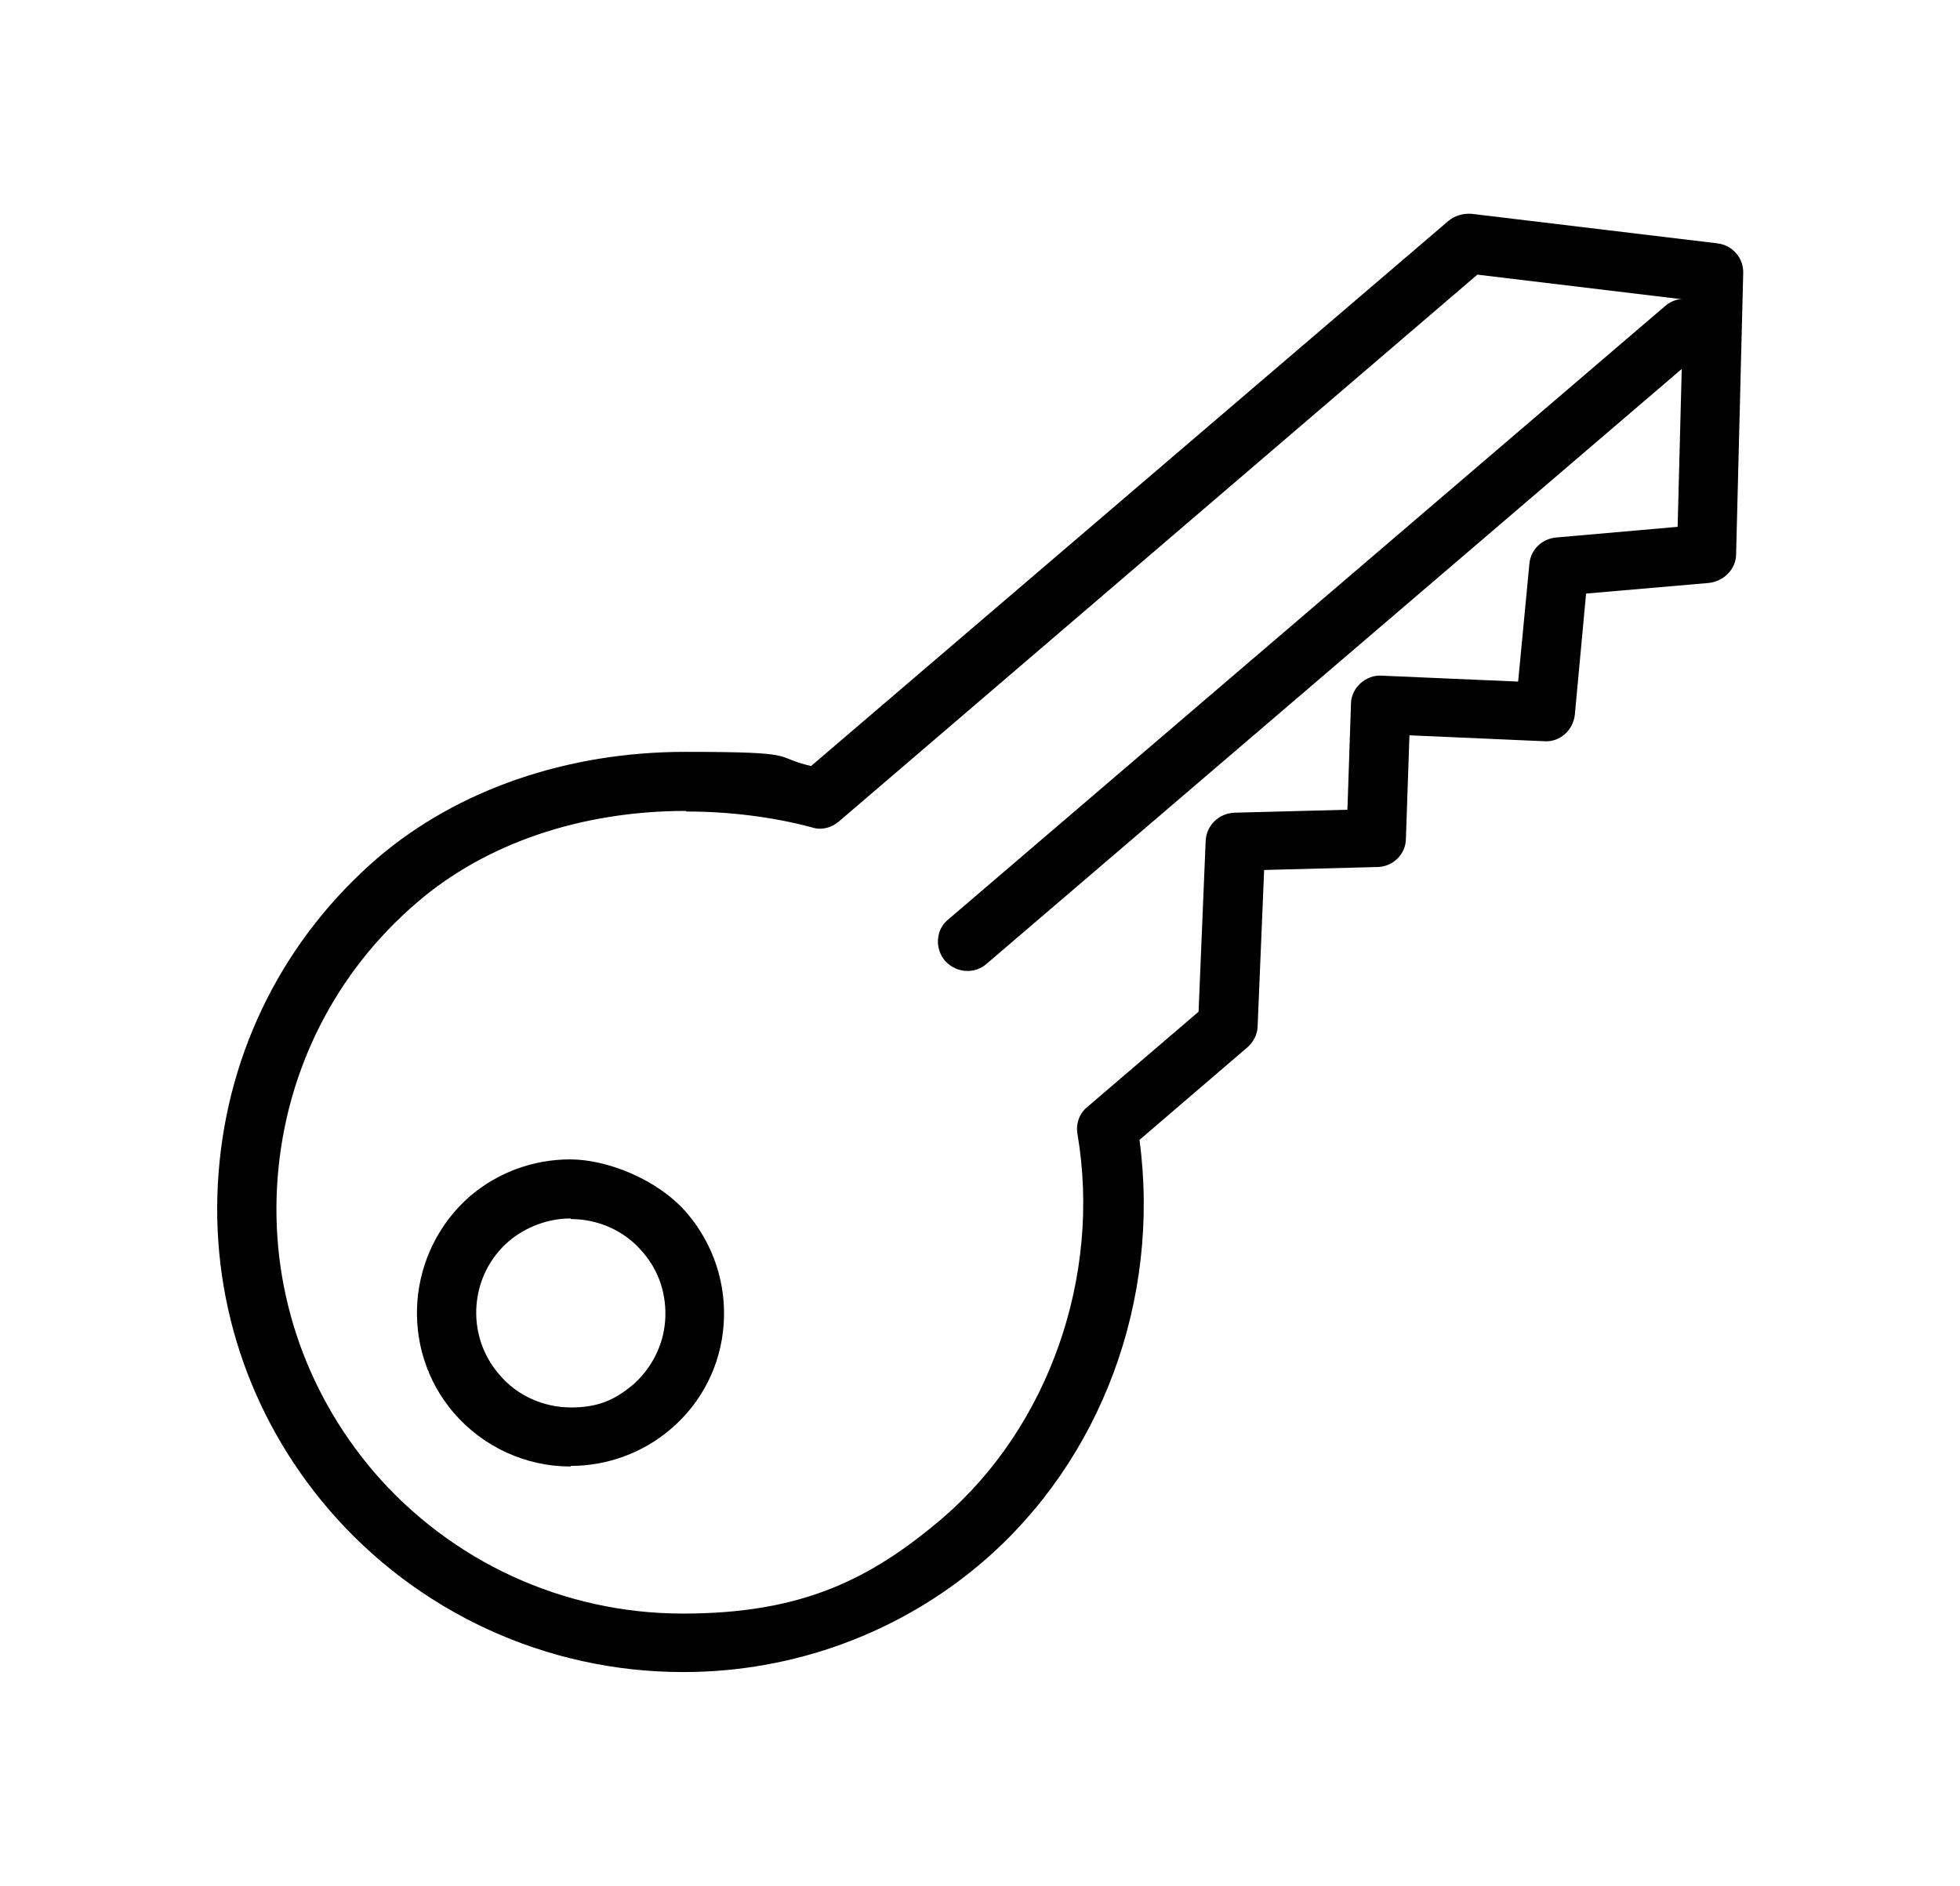 <?xml version="1.0" encoding="UTF-8"?>
<svg id="Ebene_2" xmlns="http://www.w3.org/2000/svg" version="1.1" viewBox="0 0 331.8 319.3">
  <!-- Generator: Adobe Illustrator 29.6.1, SVG Export Plug-In . SVG Version: 2.1.1 Build 9)  -->
  <g>
    <path d="M115.6,283.1c-23.1,0-45-10.1-60-27.6-13.6-15.9-20.2-36.1-18.6-56.9,1.6-20.9,11.2-39.8,27-53.4,13.5-11.5,32-17.9,52-17.9s14.5.8,21.3,2.4l107.9-92.3c1.1-.9,2.5-1.3,3.9-1.2l41.6,5c2.6.3,4.5,2.5,4.4,5.1l-1.2,47.5c0,2.5-2,4.6-4.6,4.9l-20.8,1.8-1.9,20.5c-.3,2.7-2.6,4.7-5.2,4.5l-22.8-1-.6,17.5c0,2.6-2.2,4.8-4.9,4.8l-19.1.5-1.1,26.4c0,1.4-.7,2.7-1.7,3.6l-18.3,15.7c3.6,27-6.4,54.2-26.6,71.5-14,12-32,18.6-50.5,18.6ZM116.1,137.3c-17.7,0-33.9,5.5-45.5,15.5-13.8,11.8-22.2,28.4-23.6,46.6-1.4,18.2,4.4,35.8,16.2,49.7,13.1,15.3,32.2,24.1,52.4,24.1s31.8-5.8,44-16.2c17.9-15.4,26.9-40.9,22.8-65-.3-1.7.3-3.5,1.7-4.6l18.8-16.1,1.2-28.9c.1-2.6,2.2-4.7,4.9-4.8l19.1-.5.6-17.9c0-1.3.6-2.6,1.6-3.5,1-.9,2.3-1.4,3.6-1.3l23.1,1,1.9-19.9c.2-2.4,2.1-4.3,4.6-4.5l20.5-1.8,1-38.5-34.9-4.2-108.1,92.6c-1.3,1.1-3,1.5-4.5,1-6.7-1.8-14.1-2.7-21.3-2.7Z"/>
    <path d="M96.6,248.3c-7.6,0-14.8-3.3-19.8-9.1-9.3-10.9-8-27.3,2.8-36.7,4.7-4,10.7-6.2,16.9-6.2s14.8,3.3,19.8,9.1c4.5,5.3,6.7,12,6.2,18.9-.5,6.9-3.7,13.2-9,17.7-4.7,4-10.7,6.2-16.9,6.2ZM96.6,206.3c-3.8,0-7.5,1.4-10.4,3.8-6.7,5.7-7.5,15.9-1.7,22.6,3,3.6,7.5,5.6,12.2,5.6s7.5-1.4,10.4-3.8c3.2-2.8,5.2-6.7,5.5-10.9.3-4.3-1-8.4-3.8-11.6-3-3.6-7.5-5.6-12.2-5.6Z"/>
  </g>
  <path d="M163.8,164.4c-1.4,0-2.8-.6-3.8-1.7-1.8-2.1-1.6-5.3.5-7l121.4-103.9c2.1-1.8,5.3-1.6,7,.5,1.8,2.1,1.6,5.3-.5,7l-121.4,103.9c-.9.8-2.1,1.2-3.2,1.2Z"/>
</svg>